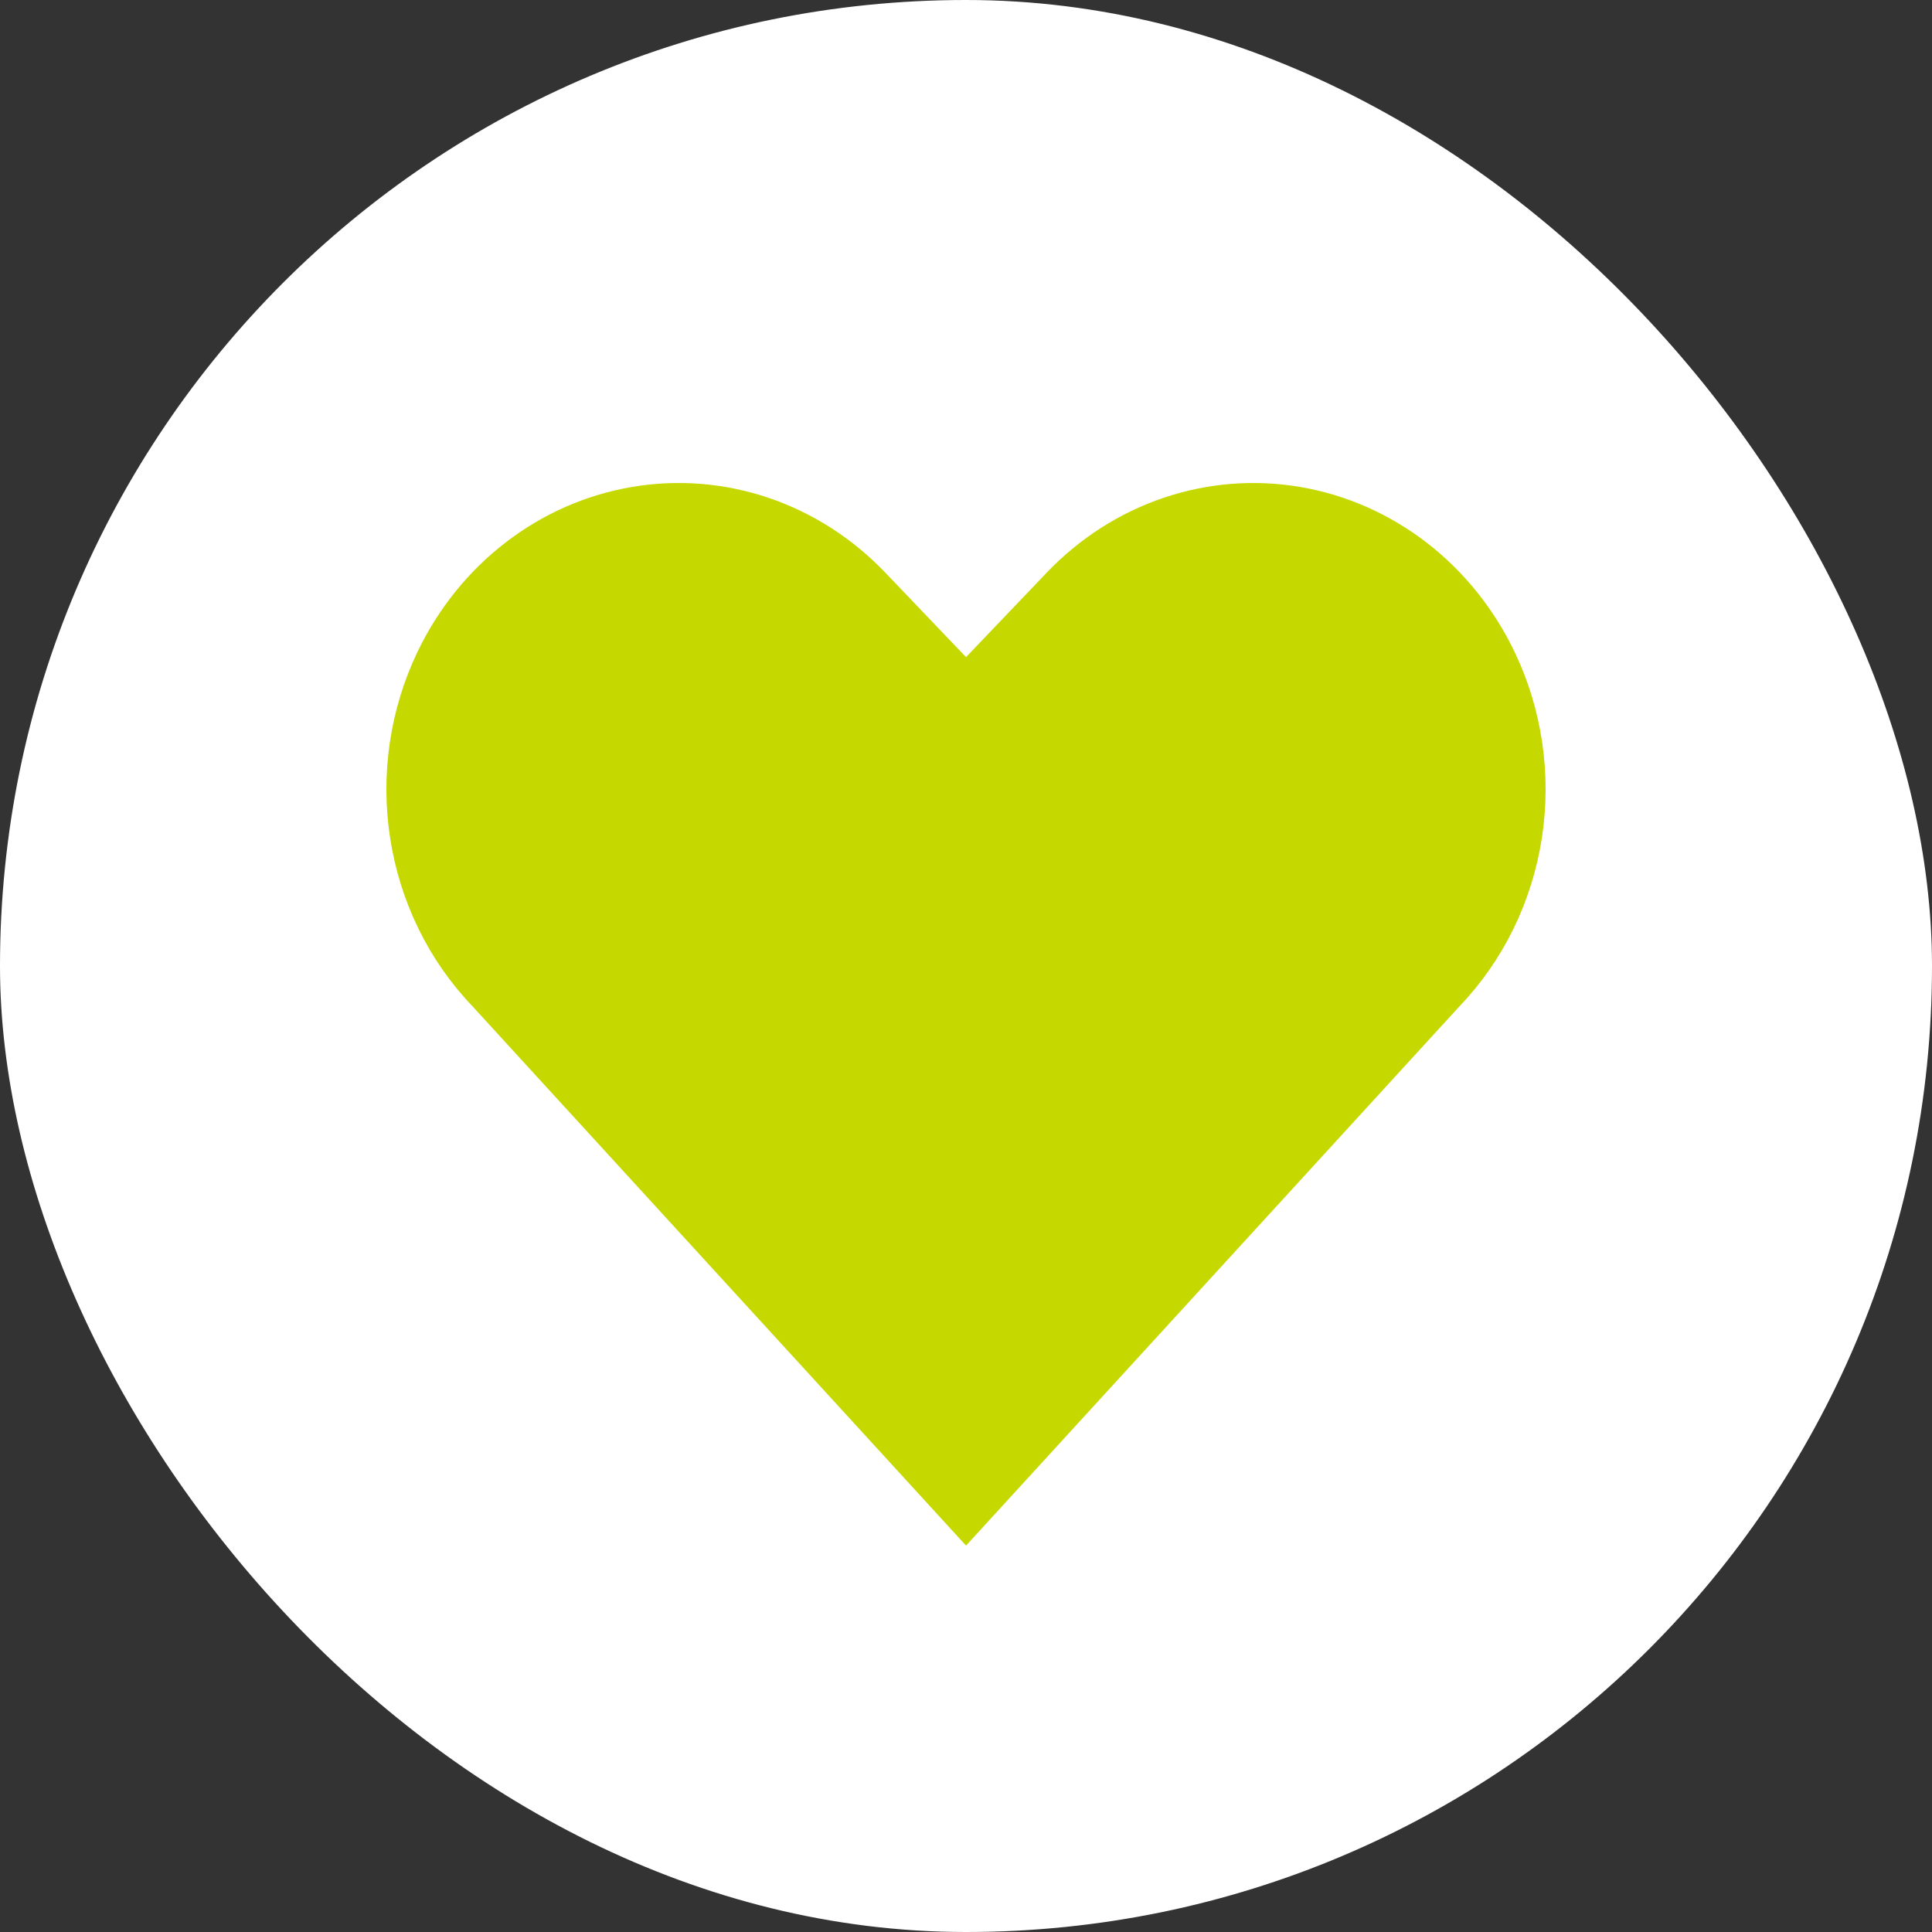 <svg width="60" height="60" viewBox="0 0 60 60" fill="none" xmlns="http://www.w3.org/2000/svg">
<rect x="0" y="0" width="60" height="60" fill="#333333" stroke="none"/>
<rect width="60" height="60" rx="30" fill="white"/>
<path d="M30.001 48L14.661 31.237C13.312 29.826 12.422 28.005 12.117 26.034C11.812 24.063 12.107 22.041 12.96 20.256C13.603 18.908 14.543 17.74 15.701 16.848C16.86 15.955 18.204 15.364 19.624 15.123C21.043 14.882 22.497 14.997 23.866 15.46C25.234 15.923 26.478 16.72 27.495 17.785L30.001 20.408L32.506 17.785C33.523 16.72 34.767 15.923 36.136 15.46C37.504 14.997 38.958 14.882 40.377 15.123C41.797 15.364 43.141 15.955 44.3 16.848C45.459 17.74 46.398 18.908 47.042 20.256C47.894 22.041 48.188 24.061 47.883 26.031C47.578 28.001 46.689 29.821 45.343 31.232L30.001 48Z" fill="#C5D800"/>
</svg>
